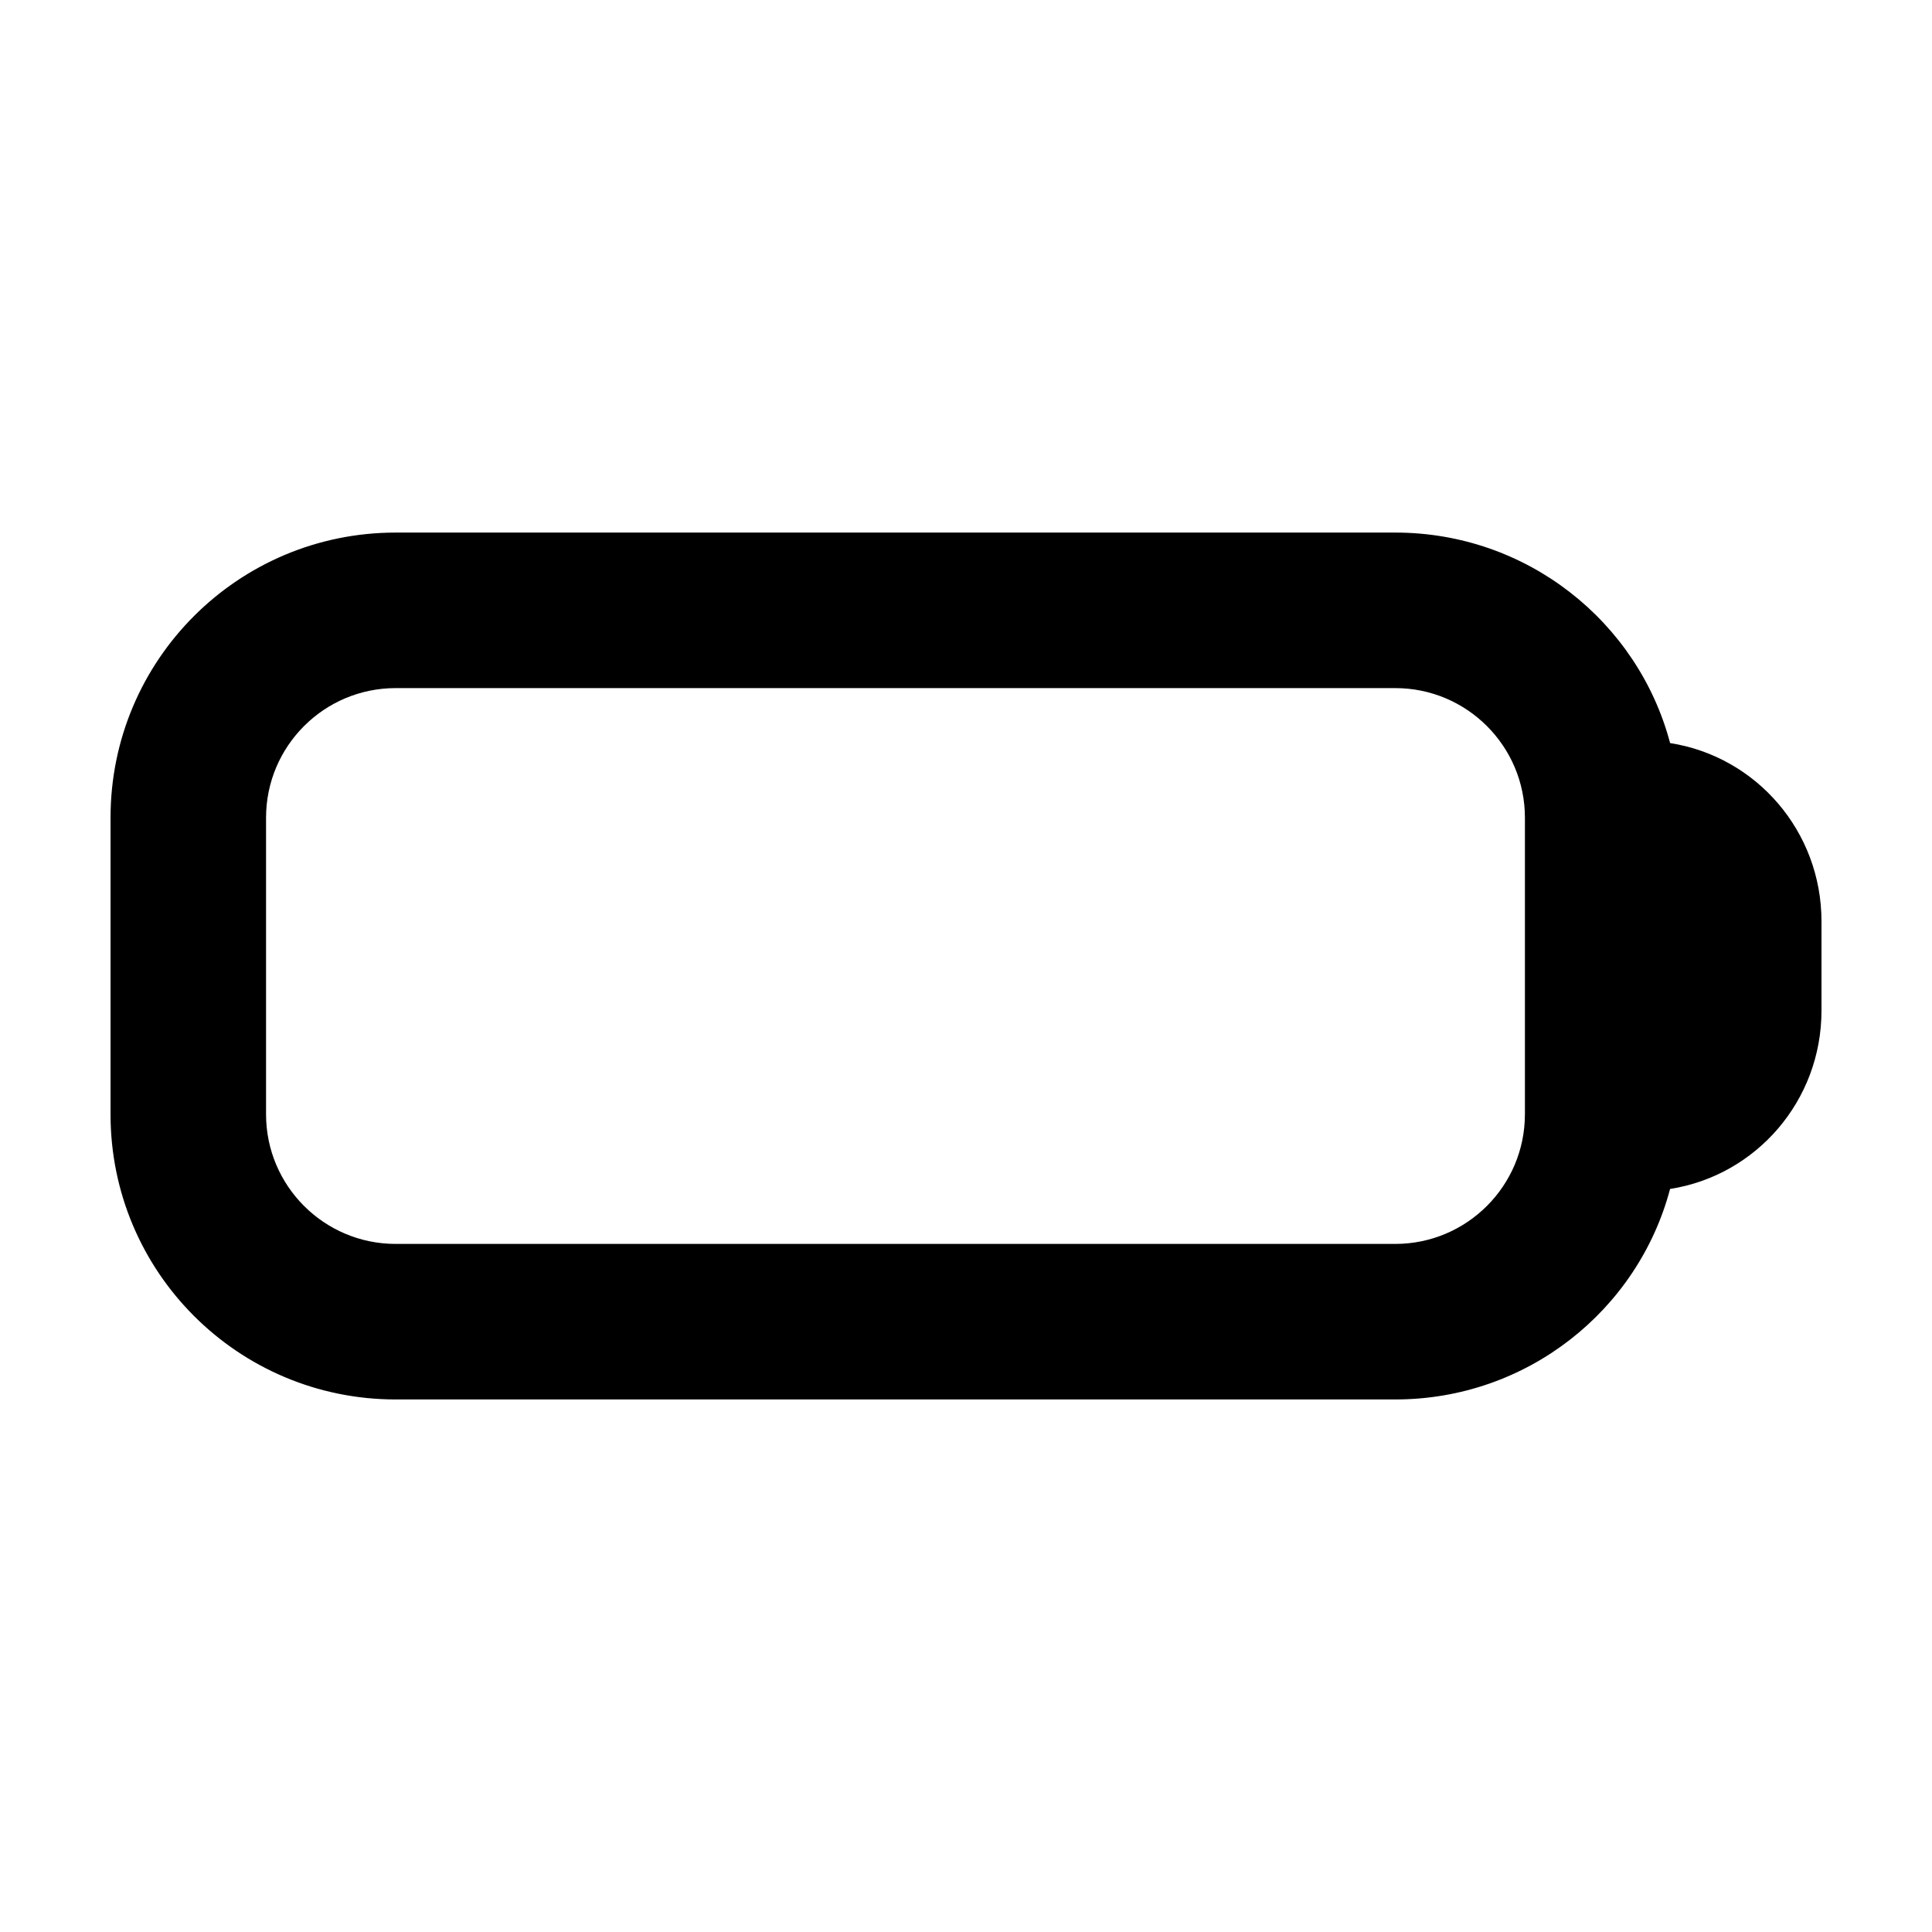 <?xml version="1.0" encoding="UTF-8"?>
<!-- Uploaded to: ICON Repo, www.svgrepo.com, Generator: ICON Repo Mixer Tools -->
<svg fill="#000000" width="800px" height="800px" version="1.1" viewBox="144 144 512 512" xmlns="http://www.w3.org/2000/svg">
 <path d="m548.12 439.3v-78.594c0-18.965-15.391-34.352-34.352-34.352h-264.91c-18.965 0-34.352 15.391-34.352 34.352v78.594c0 18.965 15.391 34.352 34.352 34.352h264.91c18.957-0.004 34.348-15.391 34.348-34.352zm78.594-51.113v23.633c0 23.906-17.312 43.695-40.125 47.266-8.516 32.152-37.918 55.785-72.816 55.785h-264.91c-41.77 0-75.57-33.801-75.57-75.57v-78.594c0-41.77 33.801-75.57 75.57-75.57h264.91c34.898 0 64.305 23.633 72.824 55.785 22.809 3.57 40.117 23.355 40.117 47.266z"/>
</svg>